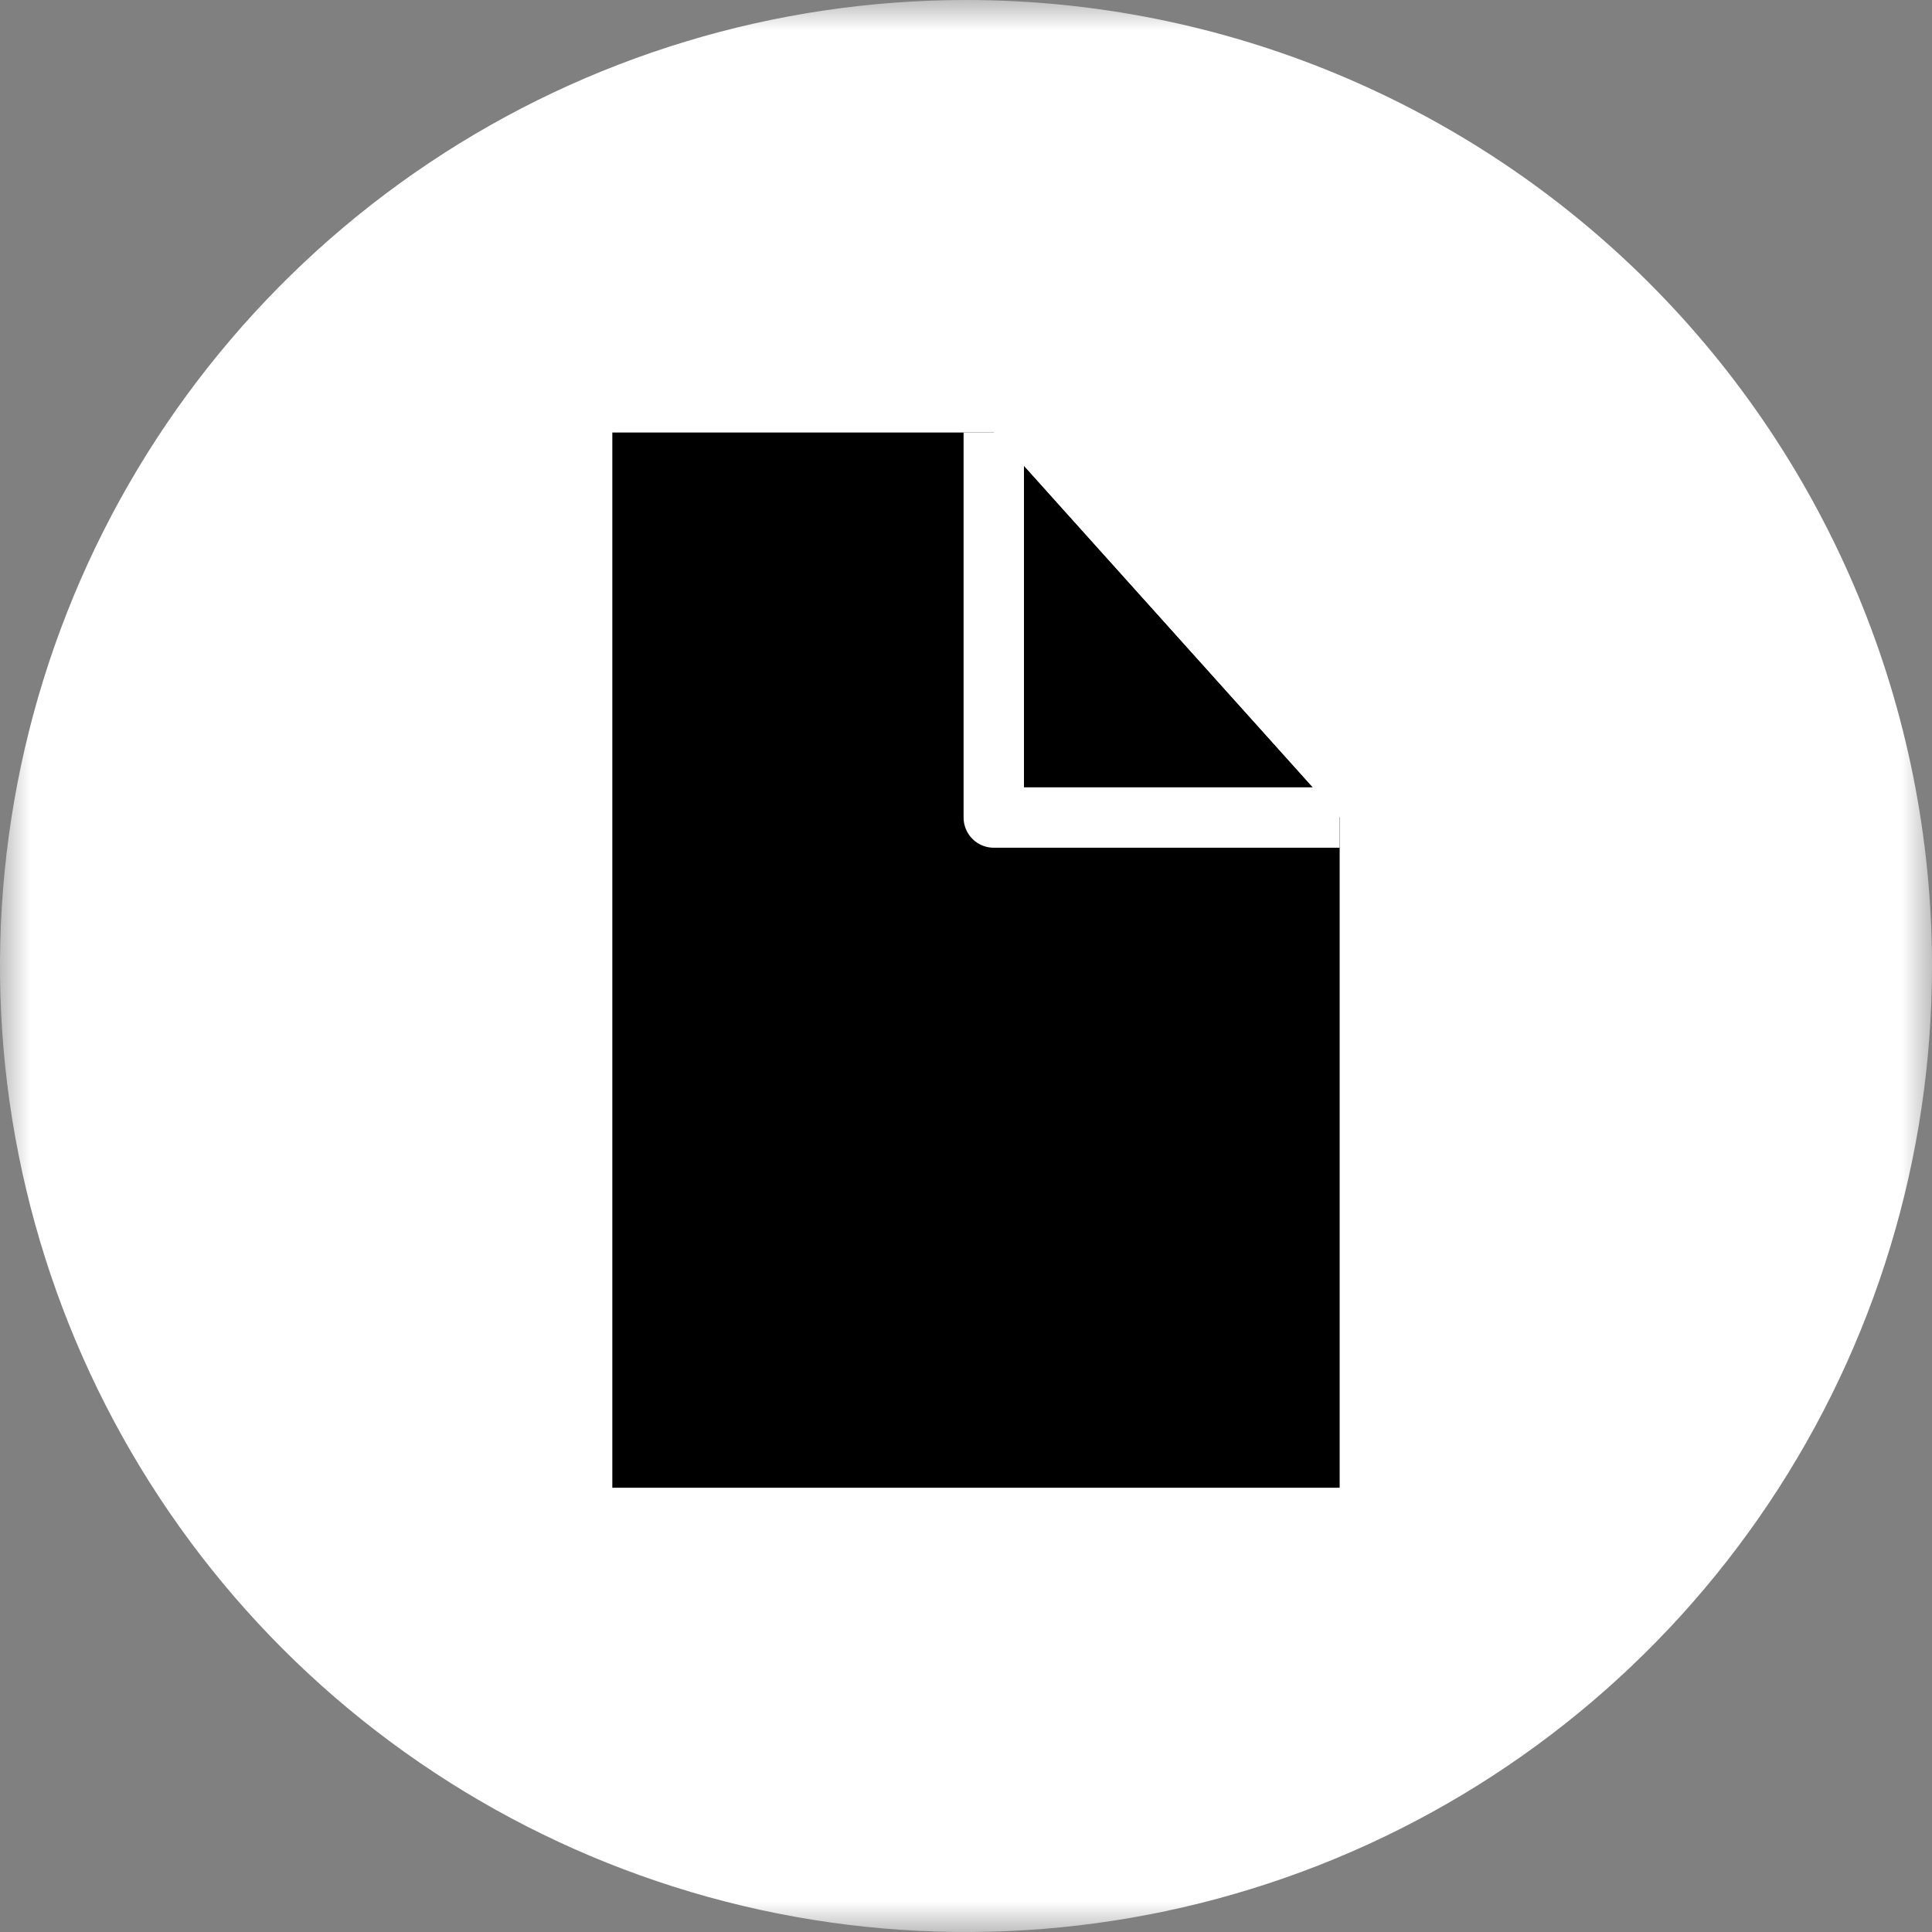 <svg width="32" height="32" viewBox="0 0 32 32" fill="none" xmlns="http://www.w3.org/2000/svg">
<rect x="0" y="0" width="32" height="32" fill="#808080" stroke="none"/>
<g id="Clip path group">
<mask id="mask0_1360_4350" style="mask-type:luminance" maskUnits="userSpaceOnUse" x="0" y="0" width="32" height="32">
<g id="clip-path">
<path id="Rectangle 334" d="M32 0H0V32H32V0Z" fill="white"/>
</g>
</mask>
<g mask="url(#mask0_1360_4350)">
<g id="Group 444">
<path id="Path 805" d="M32 16C32 19.165 31.062 22.258 29.303 24.889C27.545 27.52 25.047 29.571 22.123 30.782C19.199 31.993 15.982 32.31 12.879 31.693C9.775 31.075 6.924 29.551 4.686 27.314C2.449 25.076 0.925 22.225 0.307 19.121C-0.31 16.018 0.007 12.801 1.218 9.877C2.429 6.953 4.48 4.455 7.111 2.696C9.742 0.938 12.835 0 16 0C20.244 0 24.313 1.686 27.314 4.686C30.314 7.687 32 11.757 32 16Z" fill="white"/>
<path id="Path 806" d="M22.189 24.642H10.142V7.164H16.46L22.189 13.541V24.642Z" fill="black"/>
<path id="Path 807" d="M22.188 13.541H16.46V7.164" fill="black"/>
<path id="Path 808" d="M22.188 13.541H16.46V7.164" stroke="white" stroke-linejoin="round"/>
</g>
</g>
</g>
</svg>
